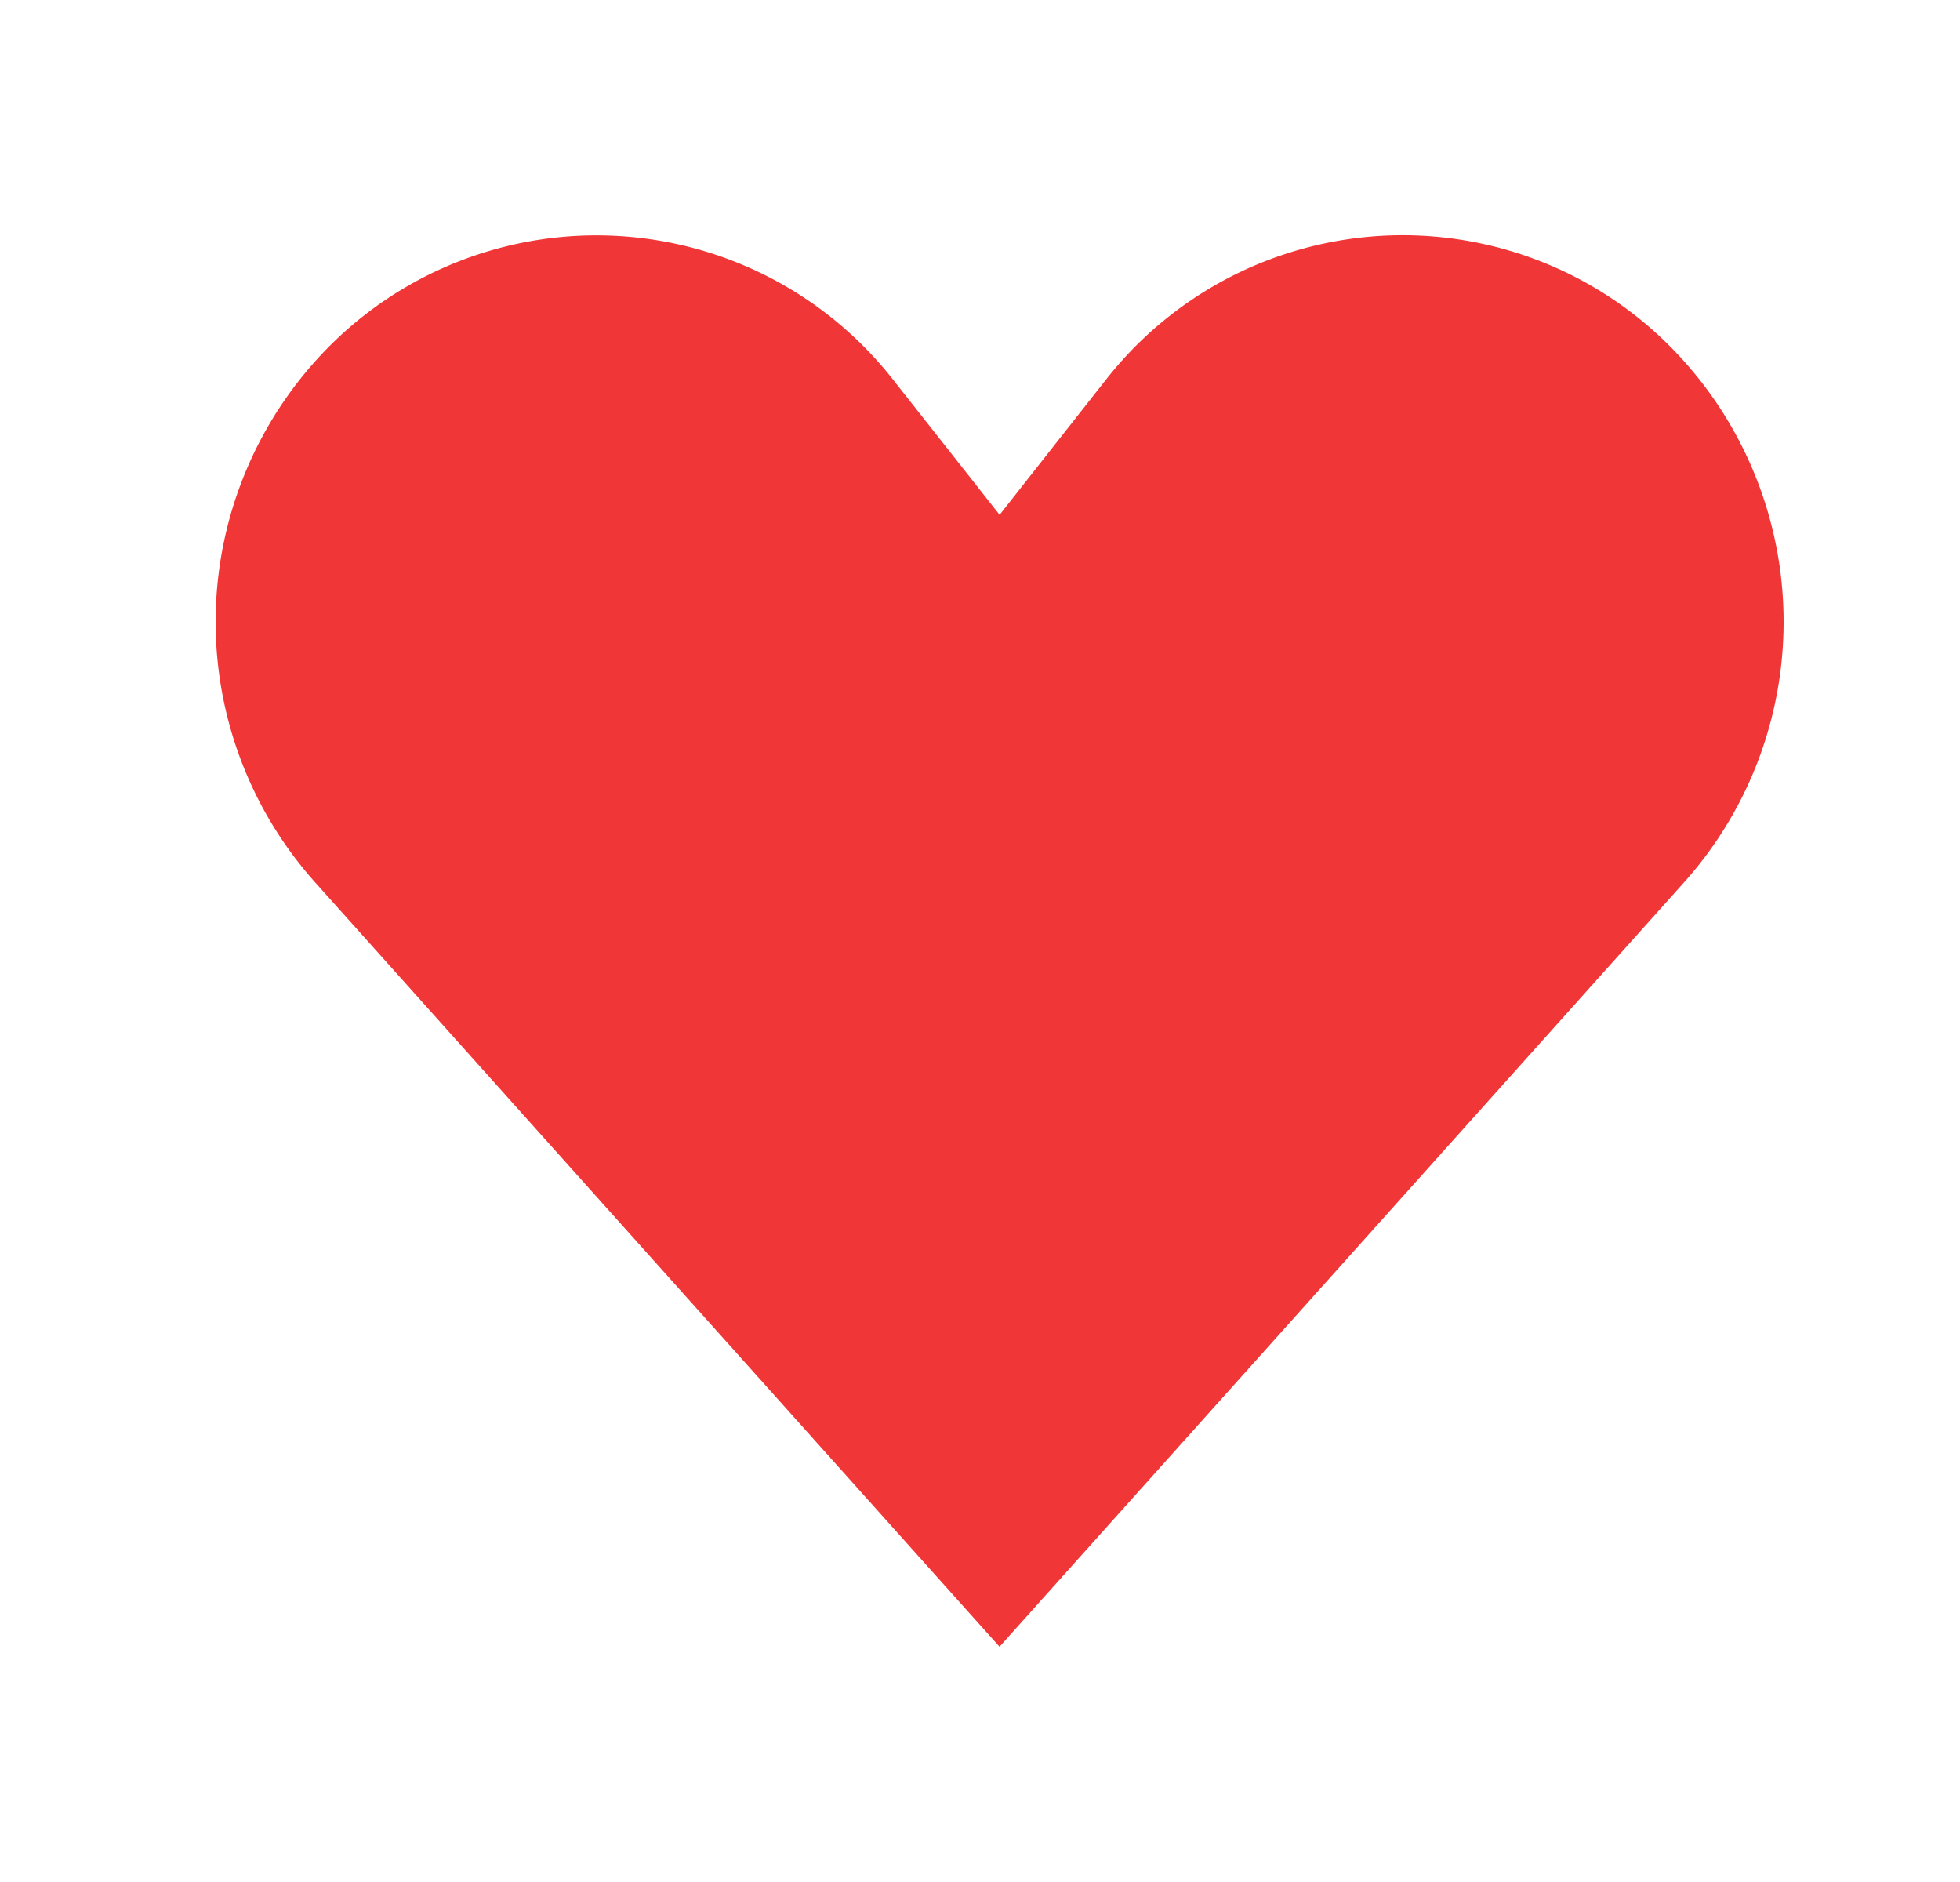 <svg width="25" height="24" viewBox="0 0 25 24" fill="none" xmlns="http://www.w3.org/2000/svg">
  <path
    d="M21.328 4.444a4.983 4.983 0 0 1 .159 6.801L12.749 21l-8.736-9.755a4.983 4.983 0 0 1 .16-6.801 4.81 4.81 0 0 1 7.225.406l1.352 1.715L14.1 4.85a4.81 4.81 0 0 1 7.228-.406"
    fill="#F03636" />
</svg>